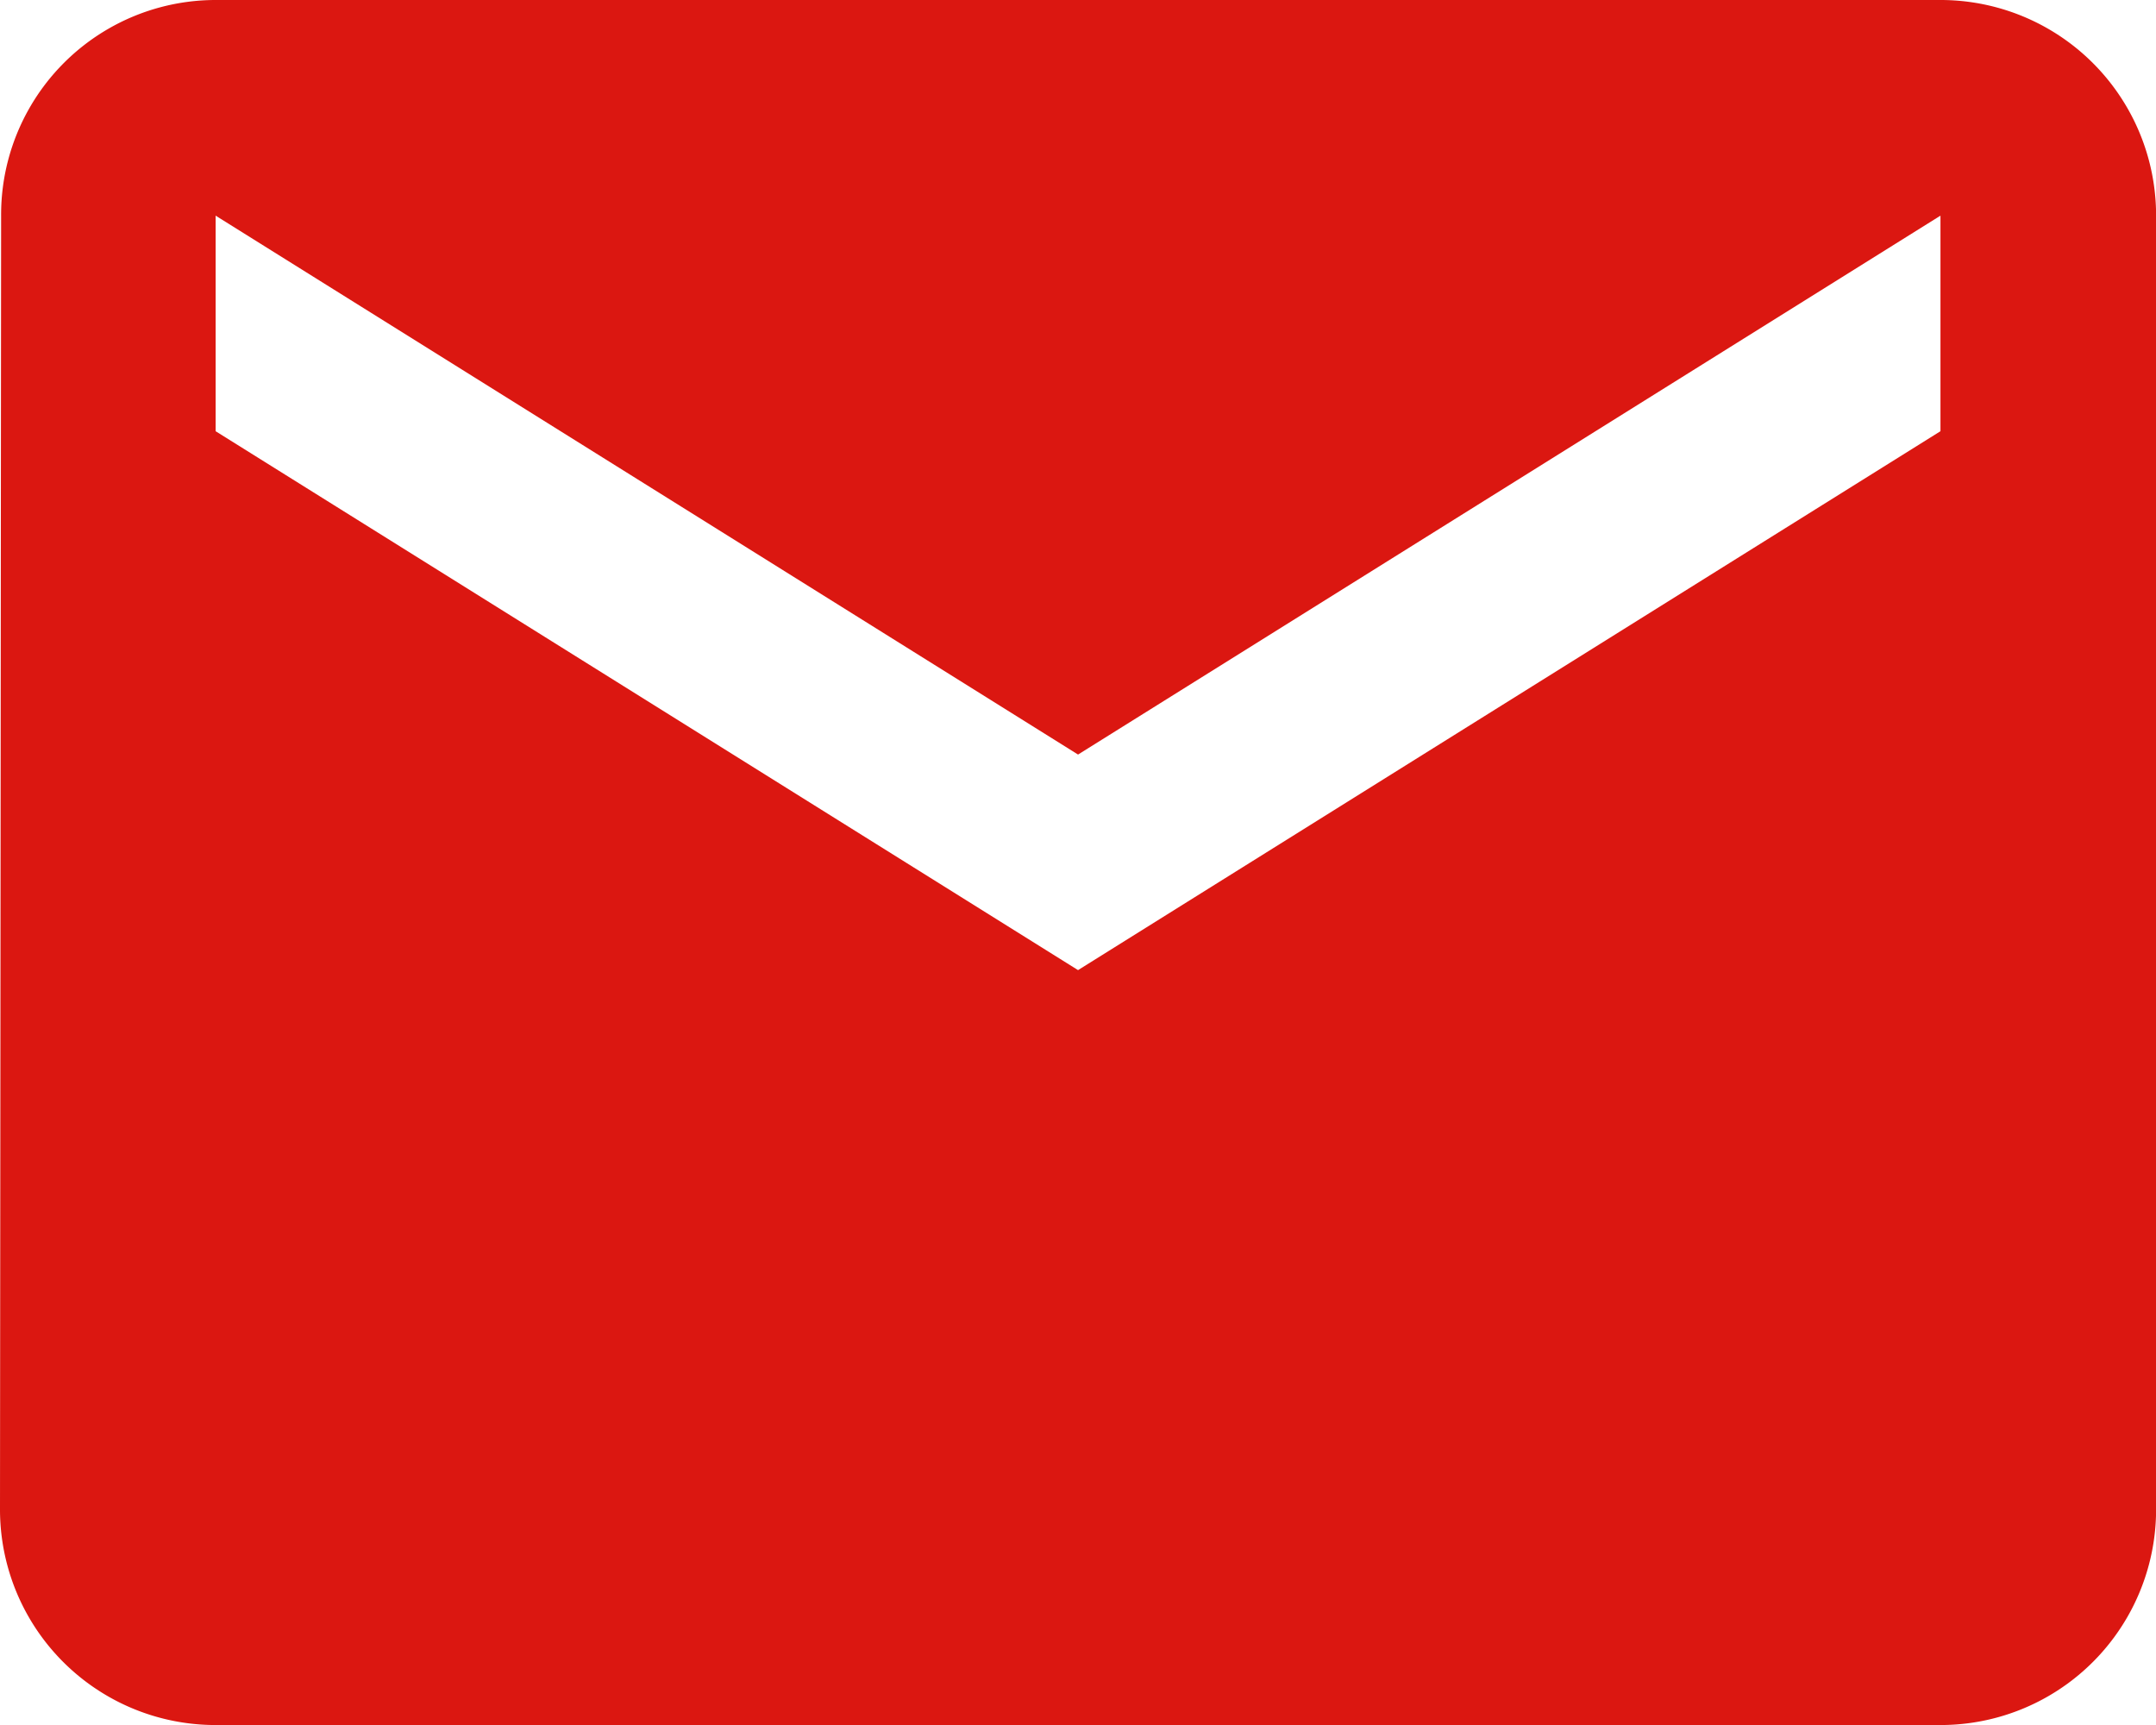 <svg xmlns="http://www.w3.org/2000/svg" width="23.207" height="18.566" viewBox="0 0 23.207 18.566">
  <path id="Icon_metro-mail" data-name="Icon metro-mail" d="M26.028,7.712H7.462a2.31,2.31,0,0,0-2.309,2.321L5.141,23.957a2.32,2.32,0,0,0,2.321,2.321H26.028a2.32,2.32,0,0,0,2.321-2.321V10.033a2.32,2.32,0,0,0-2.321-2.321Zm0,4.641-9.283,5.8-9.283-5.8V10.033l9.283,5.8,9.283-5.8v2.321Z" transform="translate(-5.141 -7.712)" fill="#db1711"/>
</svg>
